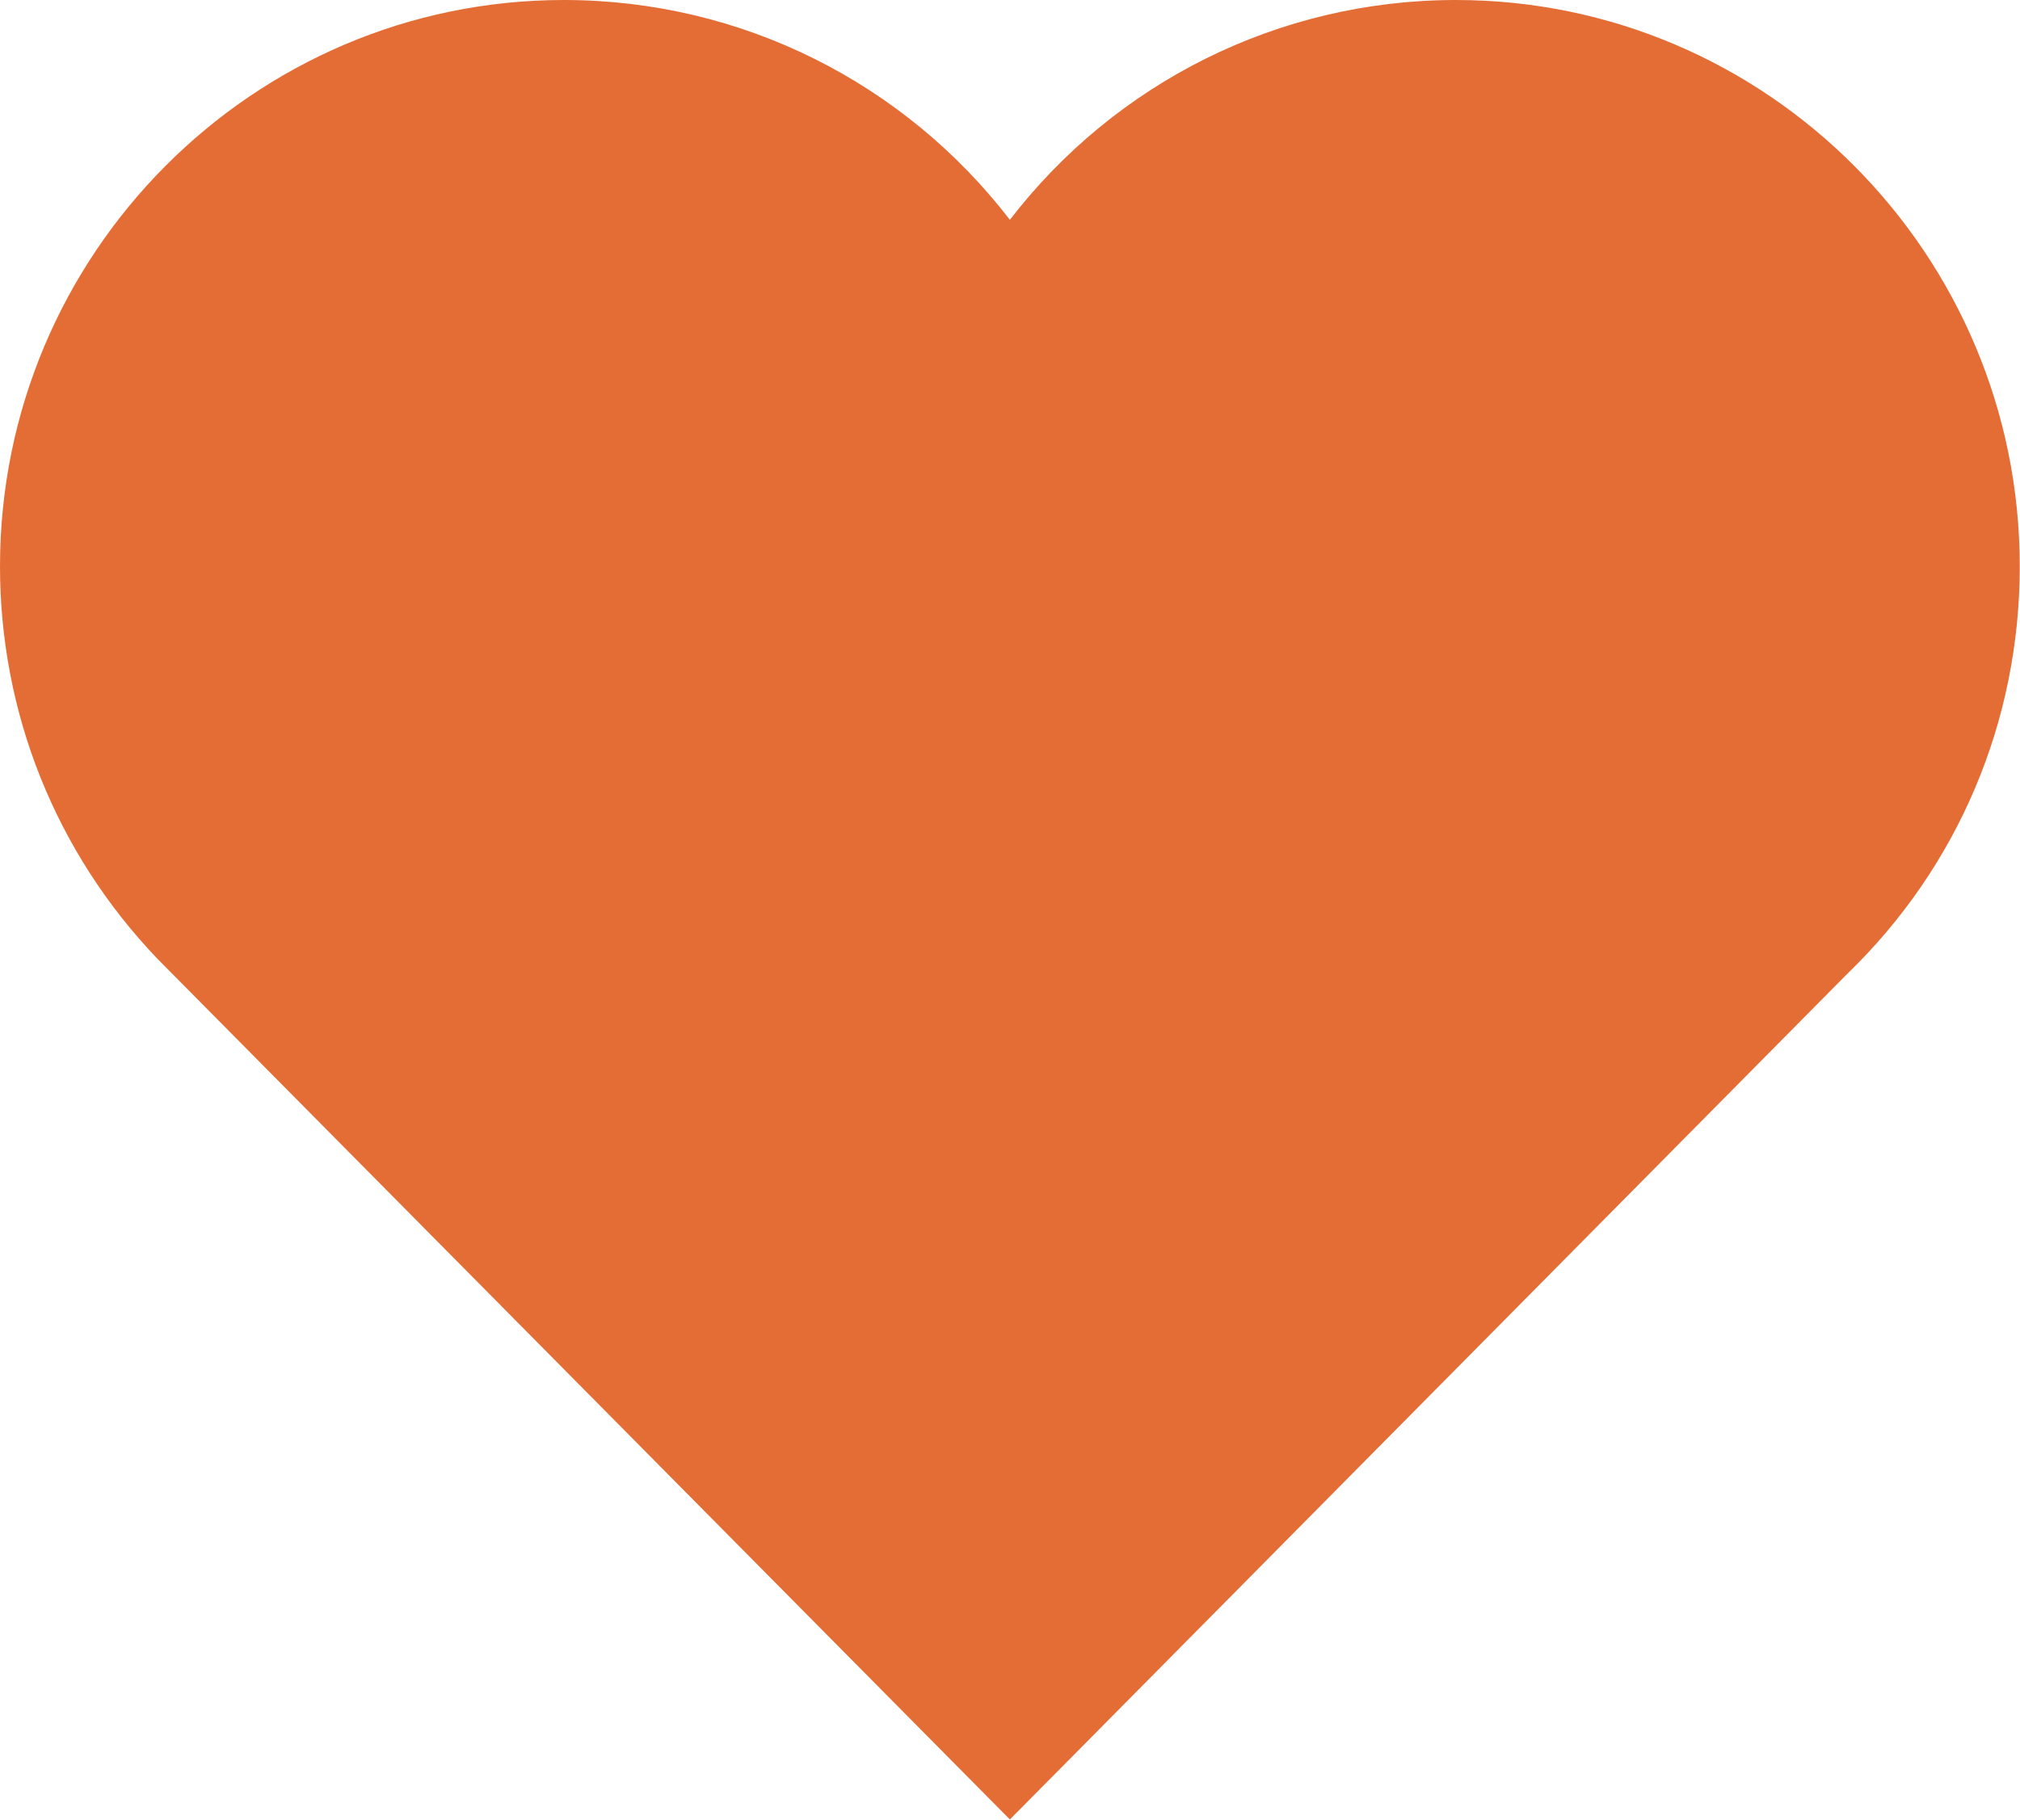 <?xml version="1.0" encoding="UTF-8"?> <svg xmlns="http://www.w3.org/2000/svg" width="597" height="538" viewBox="0 0 597 538" fill="none"><path d="M430.285 0C377.743 0 329.554 24.561 298.464 64.978C267.374 24.561 219.184 0 166.642 0C74.771 0 0 75.082 0 167.42C0 210.79 16.478 251.984 46.48 283.385L281.52 520.757L298.464 537.857L315.408 520.757L545.94 287.893C578.585 256.337 596.928 213.433 596.928 167.42C596.928 75.082 522.156 0 430.285 0Z" fill="#E46D36"></path></svg> 